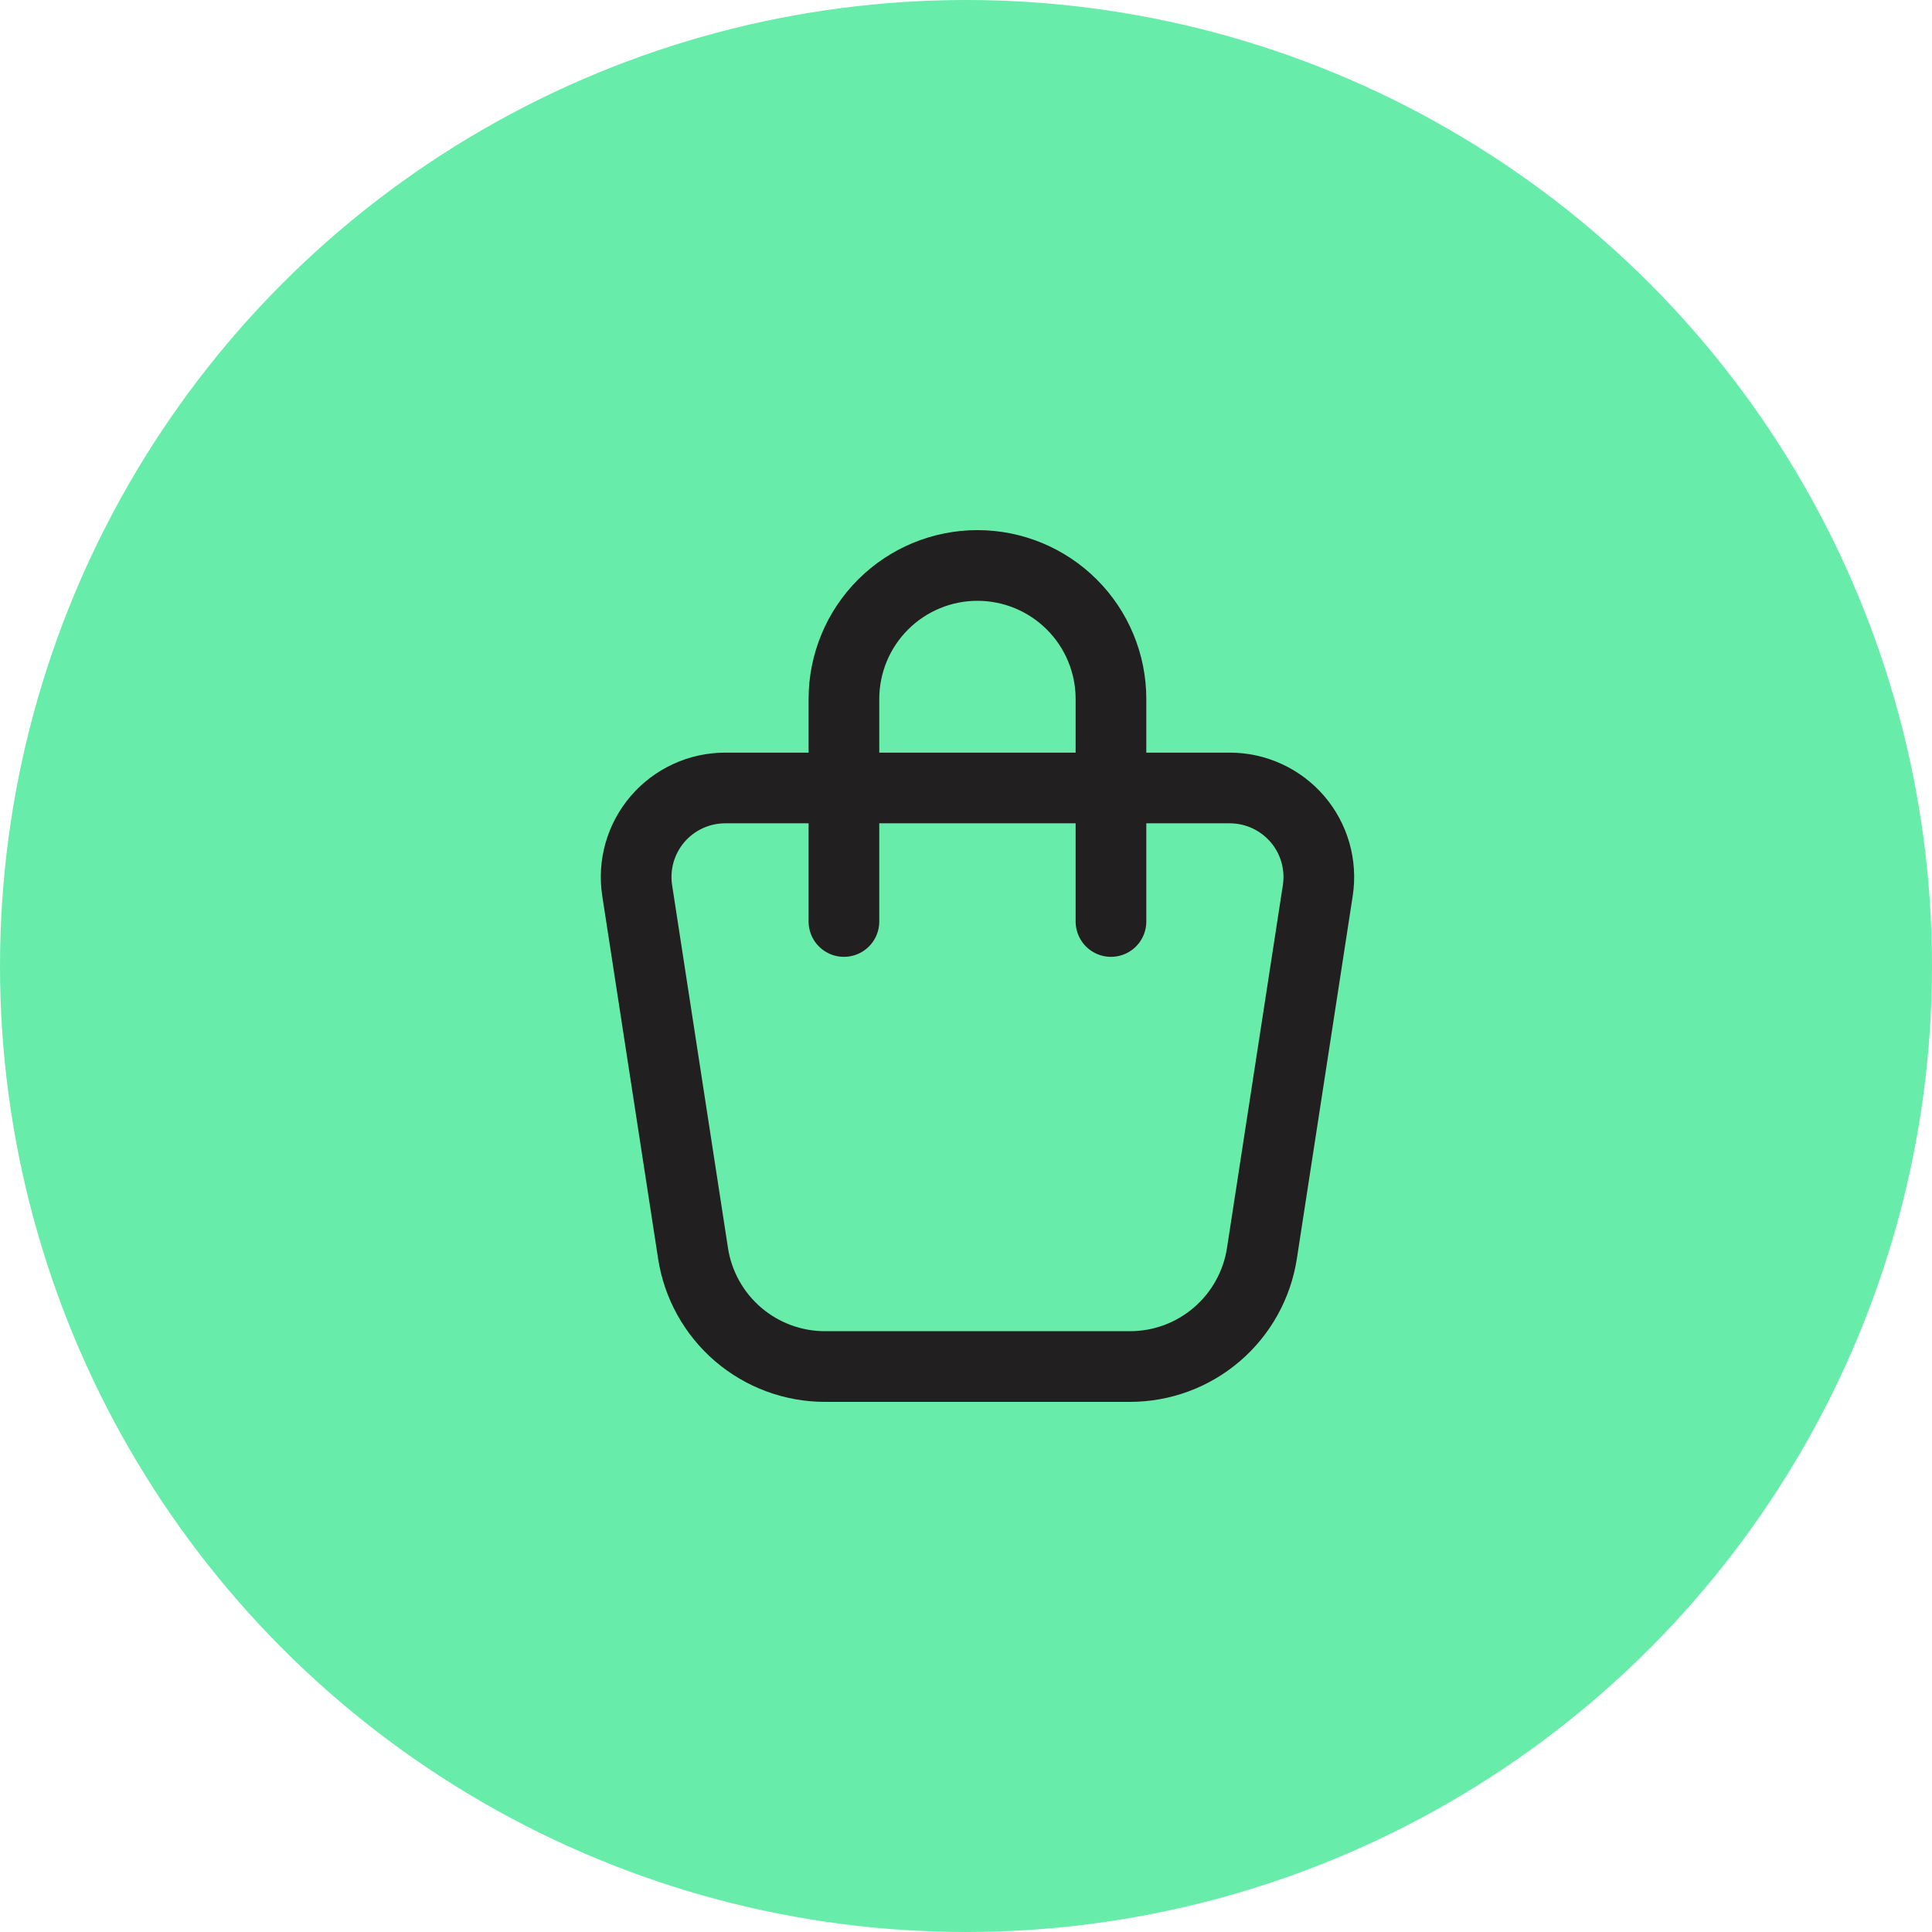 <svg width="82" height="82" viewBox="0 0 82 82" fill="none" xmlns="http://www.w3.org/2000/svg">
<circle cx="41" cy="41" r="41" fill="#67EDA9"/>
<path d="M30.778 33.444H52.196C52.741 33.444 53.279 33.562 53.774 33.79C54.269 34.017 54.709 34.349 55.064 34.762C55.419 35.175 55.68 35.661 55.829 36.184C55.979 36.708 56.014 37.258 55.931 37.797L53.56 53.195C53.354 54.533 52.676 55.753 51.648 56.635C50.621 57.516 49.312 58 47.958 58H35.015C33.661 58 32.353 57.515 31.325 56.634C30.298 55.752 29.62 54.532 29.415 53.195L27.044 37.797C26.961 37.258 26.996 36.708 27.145 36.184C27.295 35.661 27.556 35.175 27.911 34.762C28.265 34.349 28.705 34.017 29.2 33.79C29.695 33.562 30.233 33.444 30.778 33.444Z" stroke="#221F20" stroke-width="3" stroke-linecap="round" stroke-linejoin="round"/>
<path d="M35.819 39.111V29.667C35.819 28.164 36.416 26.722 37.479 25.66C38.542 24.597 39.983 24 41.486 24C42.989 24 44.43 24.597 45.493 25.66C46.556 26.722 47.153 28.164 47.153 29.667V39.111" stroke="#221F20" stroke-width="3" stroke-linecap="round" stroke-linejoin="round"/>
</svg>

